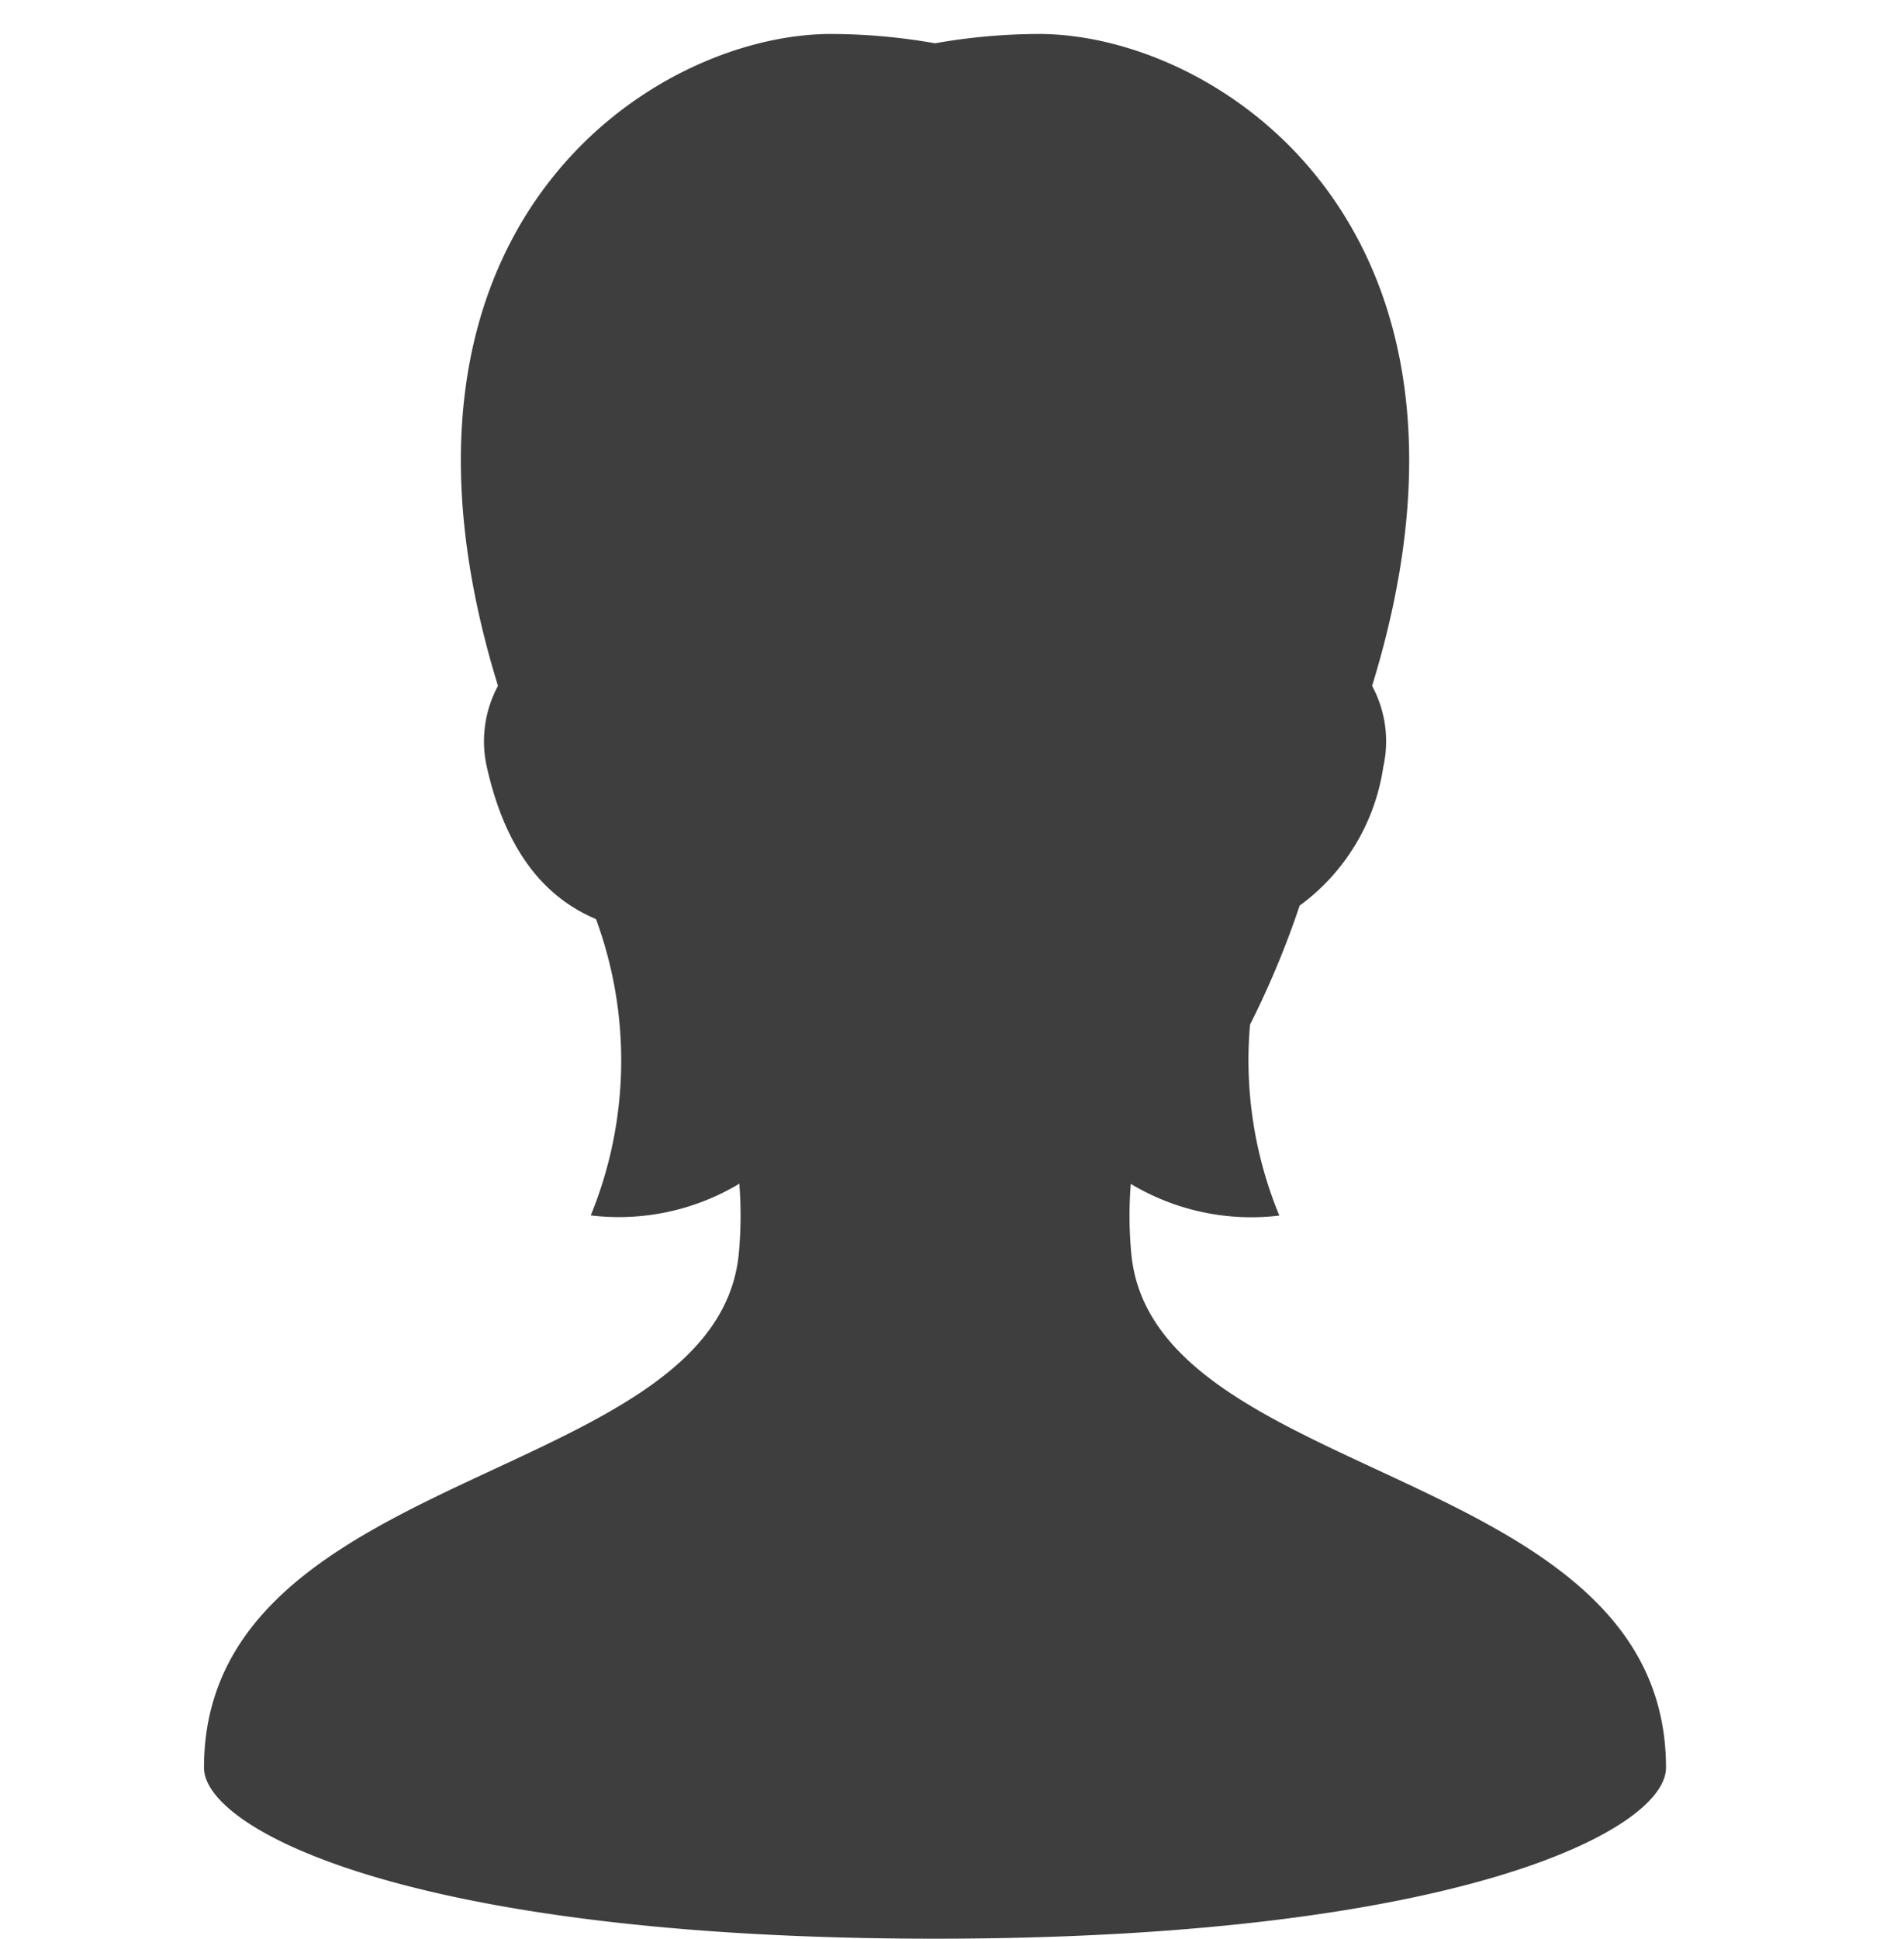 <svg xmlns="http://www.w3.org/2000/svg" width="56" height="57" viewBox="0 0 56 57"><g transform="translate(6 0.999)"><path d="M43,50.973C43,52.805,36.857,56,21.5,56S0,52.805,0,50.973c0-8.9,15.023-8.315,15.726-15.08a11.964,11.964,0,0,0,.019-2.09,6.892,6.892,0,0,1-4.37.932,12.027,12.027,0,0,0,.154-8.712c-1.307-.553-2.6-1.749-3.211-4.475a3.432,3.432,0,0,1,.329-2.382C4.485,5.671,13.193,0,18.443,0A17.819,17.819,0,0,1,21.5.274,17.8,17.8,0,0,1,24.556,0c5.25,0,13.958,5.671,9.8,19.166a3.433,3.433,0,0,1,.329,2.383,6.166,6.166,0,0,1-2.46,4.078,26.51,26.51,0,0,1-1.46,3.5,11.97,11.97,0,0,0,.862,5.613,6.892,6.892,0,0,1-4.369-.932,11.959,11.959,0,0,0,.019,2.09C27.977,42.659,43,42.069,43,50.973Z" fill="#3e3e3e"/><rect width="56" height="57" transform="translate(-6 -0.999)" fill="none"/></g></svg>